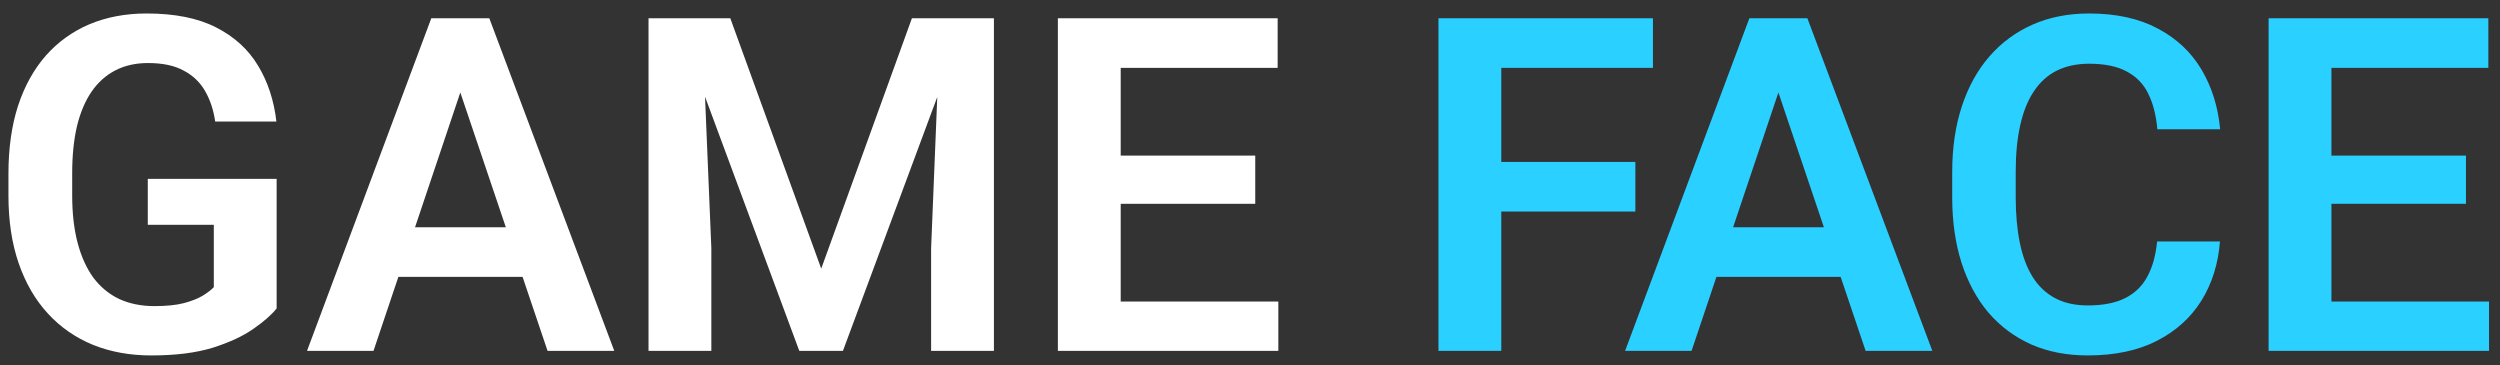 <svg width="171" height="25" viewBox="0 0 171 25" fill="none" xmlns="http://www.w3.org/2000/svg">
<rect x="0" y="0" width="171" height="25" fill="#333333" stroke="none"/>
<path d="M18.922 12.234V21.094C18.588 21.521 18.062 21.984 17.344 22.484C16.635 22.984 15.708 23.417 14.562 23.781C13.417 24.135 12.01 24.312 10.344 24.312C8.896 24.312 7.573 24.073 6.375 23.594C5.177 23.104 4.146 22.391 3.281 21.453C2.417 20.516 1.75 19.37 1.281 18.016C0.812 16.662 0.578 15.115 0.578 13.375V11.875C0.578 10.135 0.797 8.589 1.234 7.234C1.682 5.88 2.318 4.734 3.141 3.797C3.974 2.859 4.969 2.146 6.125 1.656C7.292 1.167 8.594 0.922 10.031 0.922C11.958 0.922 13.542 1.24 14.781 1.875C16.031 2.51 16.99 3.385 17.656 4.5C18.323 5.604 18.74 6.875 18.906 8.312H14.719C14.604 7.521 14.375 6.828 14.031 6.234C13.688 5.63 13.198 5.161 12.562 4.828C11.938 4.484 11.125 4.312 10.125 4.312C9.281 4.312 8.536 4.479 7.891 4.812C7.245 5.146 6.703 5.63 6.266 6.266C5.828 6.901 5.495 7.688 5.266 8.625C5.047 9.562 4.938 10.635 4.938 11.844V13.375C4.938 14.594 5.062 15.677 5.312 16.625C5.562 17.562 5.922 18.354 6.391 19C6.87 19.635 7.458 20.12 8.156 20.453C8.865 20.776 9.667 20.938 10.562 20.938C11.375 20.938 12.047 20.87 12.578 20.734C13.12 20.588 13.552 20.417 13.875 20.219C14.198 20.021 14.448 19.828 14.625 19.641V15.375H10.109V12.234H18.922ZM32.031 4.703L25.547 24H21L29.5 1.25H32.406L32.031 4.703ZM37.453 24L30.938 4.703L30.547 1.25H33.469L42.016 24H37.453ZM37.156 15.547V18.938H24.953V15.547H37.156ZM46.234 1.25H49.953L56.172 18.375L62.375 1.25H66.109L57.656 24H54.672L46.234 1.25ZM44.359 1.25H48L48.656 16.984V24H44.359V1.25ZM64.328 1.25H67.984V24H63.688V16.984L64.328 1.25ZM87.438 20.625V24H75.344V20.625H87.438ZM76.656 1.25V24H72.359V1.25H76.656ZM85.859 10.641V13.938H75.344V10.641H85.859ZM87.391 1.25V4.641H75.344V1.25H87.391Z" fill="white"/>
<path d="M102.688 1.25V24H98.391V1.25H102.688ZM111.859 11.078V14.469H101.562V11.078H111.859ZM113.062 1.25V4.641H101.562V1.25H113.062ZM122.188 4.703L115.703 24H111.156L119.656 1.25H122.562L122.188 4.703ZM127.609 24L121.094 4.703L120.703 1.25H123.625L132.172 24H127.609ZM127.312 15.547V18.938H115.109V15.547H127.312ZM147.547 16.516H151.844C151.729 18.037 151.307 19.385 150.578 20.562C149.849 21.729 148.833 22.646 147.531 23.312C146.229 23.979 144.651 24.312 142.797 24.312C141.37 24.312 140.083 24.062 138.938 23.562C137.802 23.052 136.828 22.328 136.016 21.391C135.214 20.443 134.599 19.307 134.172 17.984C133.745 16.651 133.531 15.156 133.531 13.5V11.766C133.531 10.109 133.75 8.615 134.188 7.281C134.625 5.948 135.25 4.812 136.062 3.875C136.885 2.927 137.87 2.198 139.016 1.688C140.172 1.177 141.464 0.922 142.891 0.922C144.745 0.922 146.312 1.266 147.594 1.953C148.875 2.63 149.87 3.562 150.578 4.75C151.286 5.938 151.714 7.302 151.859 8.844H147.562C147.479 7.885 147.271 7.073 146.938 6.406C146.615 5.74 146.125 5.234 145.469 4.891C144.823 4.536 143.964 4.359 142.891 4.359C142.057 4.359 141.323 4.516 140.688 4.828C140.062 5.141 139.542 5.609 139.125 6.234C138.708 6.849 138.396 7.62 138.188 8.547C137.979 9.464 137.875 10.526 137.875 11.734V13.5C137.875 14.656 137.969 15.693 138.156 16.609C138.344 17.526 138.635 18.302 139.031 18.938C139.427 19.573 139.938 20.057 140.562 20.391C141.188 20.724 141.932 20.891 142.797 20.891C143.849 20.891 144.703 20.724 145.359 20.391C146.026 20.057 146.531 19.568 146.875 18.922C147.229 18.276 147.453 17.474 147.547 16.516ZM170.25 20.625V24H158.156V20.625H170.25ZM159.469 1.25V24H155.172V1.25H159.469ZM168.672 10.641V13.938H158.156V10.641H168.672ZM170.203 1.25V4.641H158.156V1.25H170.203Z" fill="#2AD0FF"/>
</svg>

